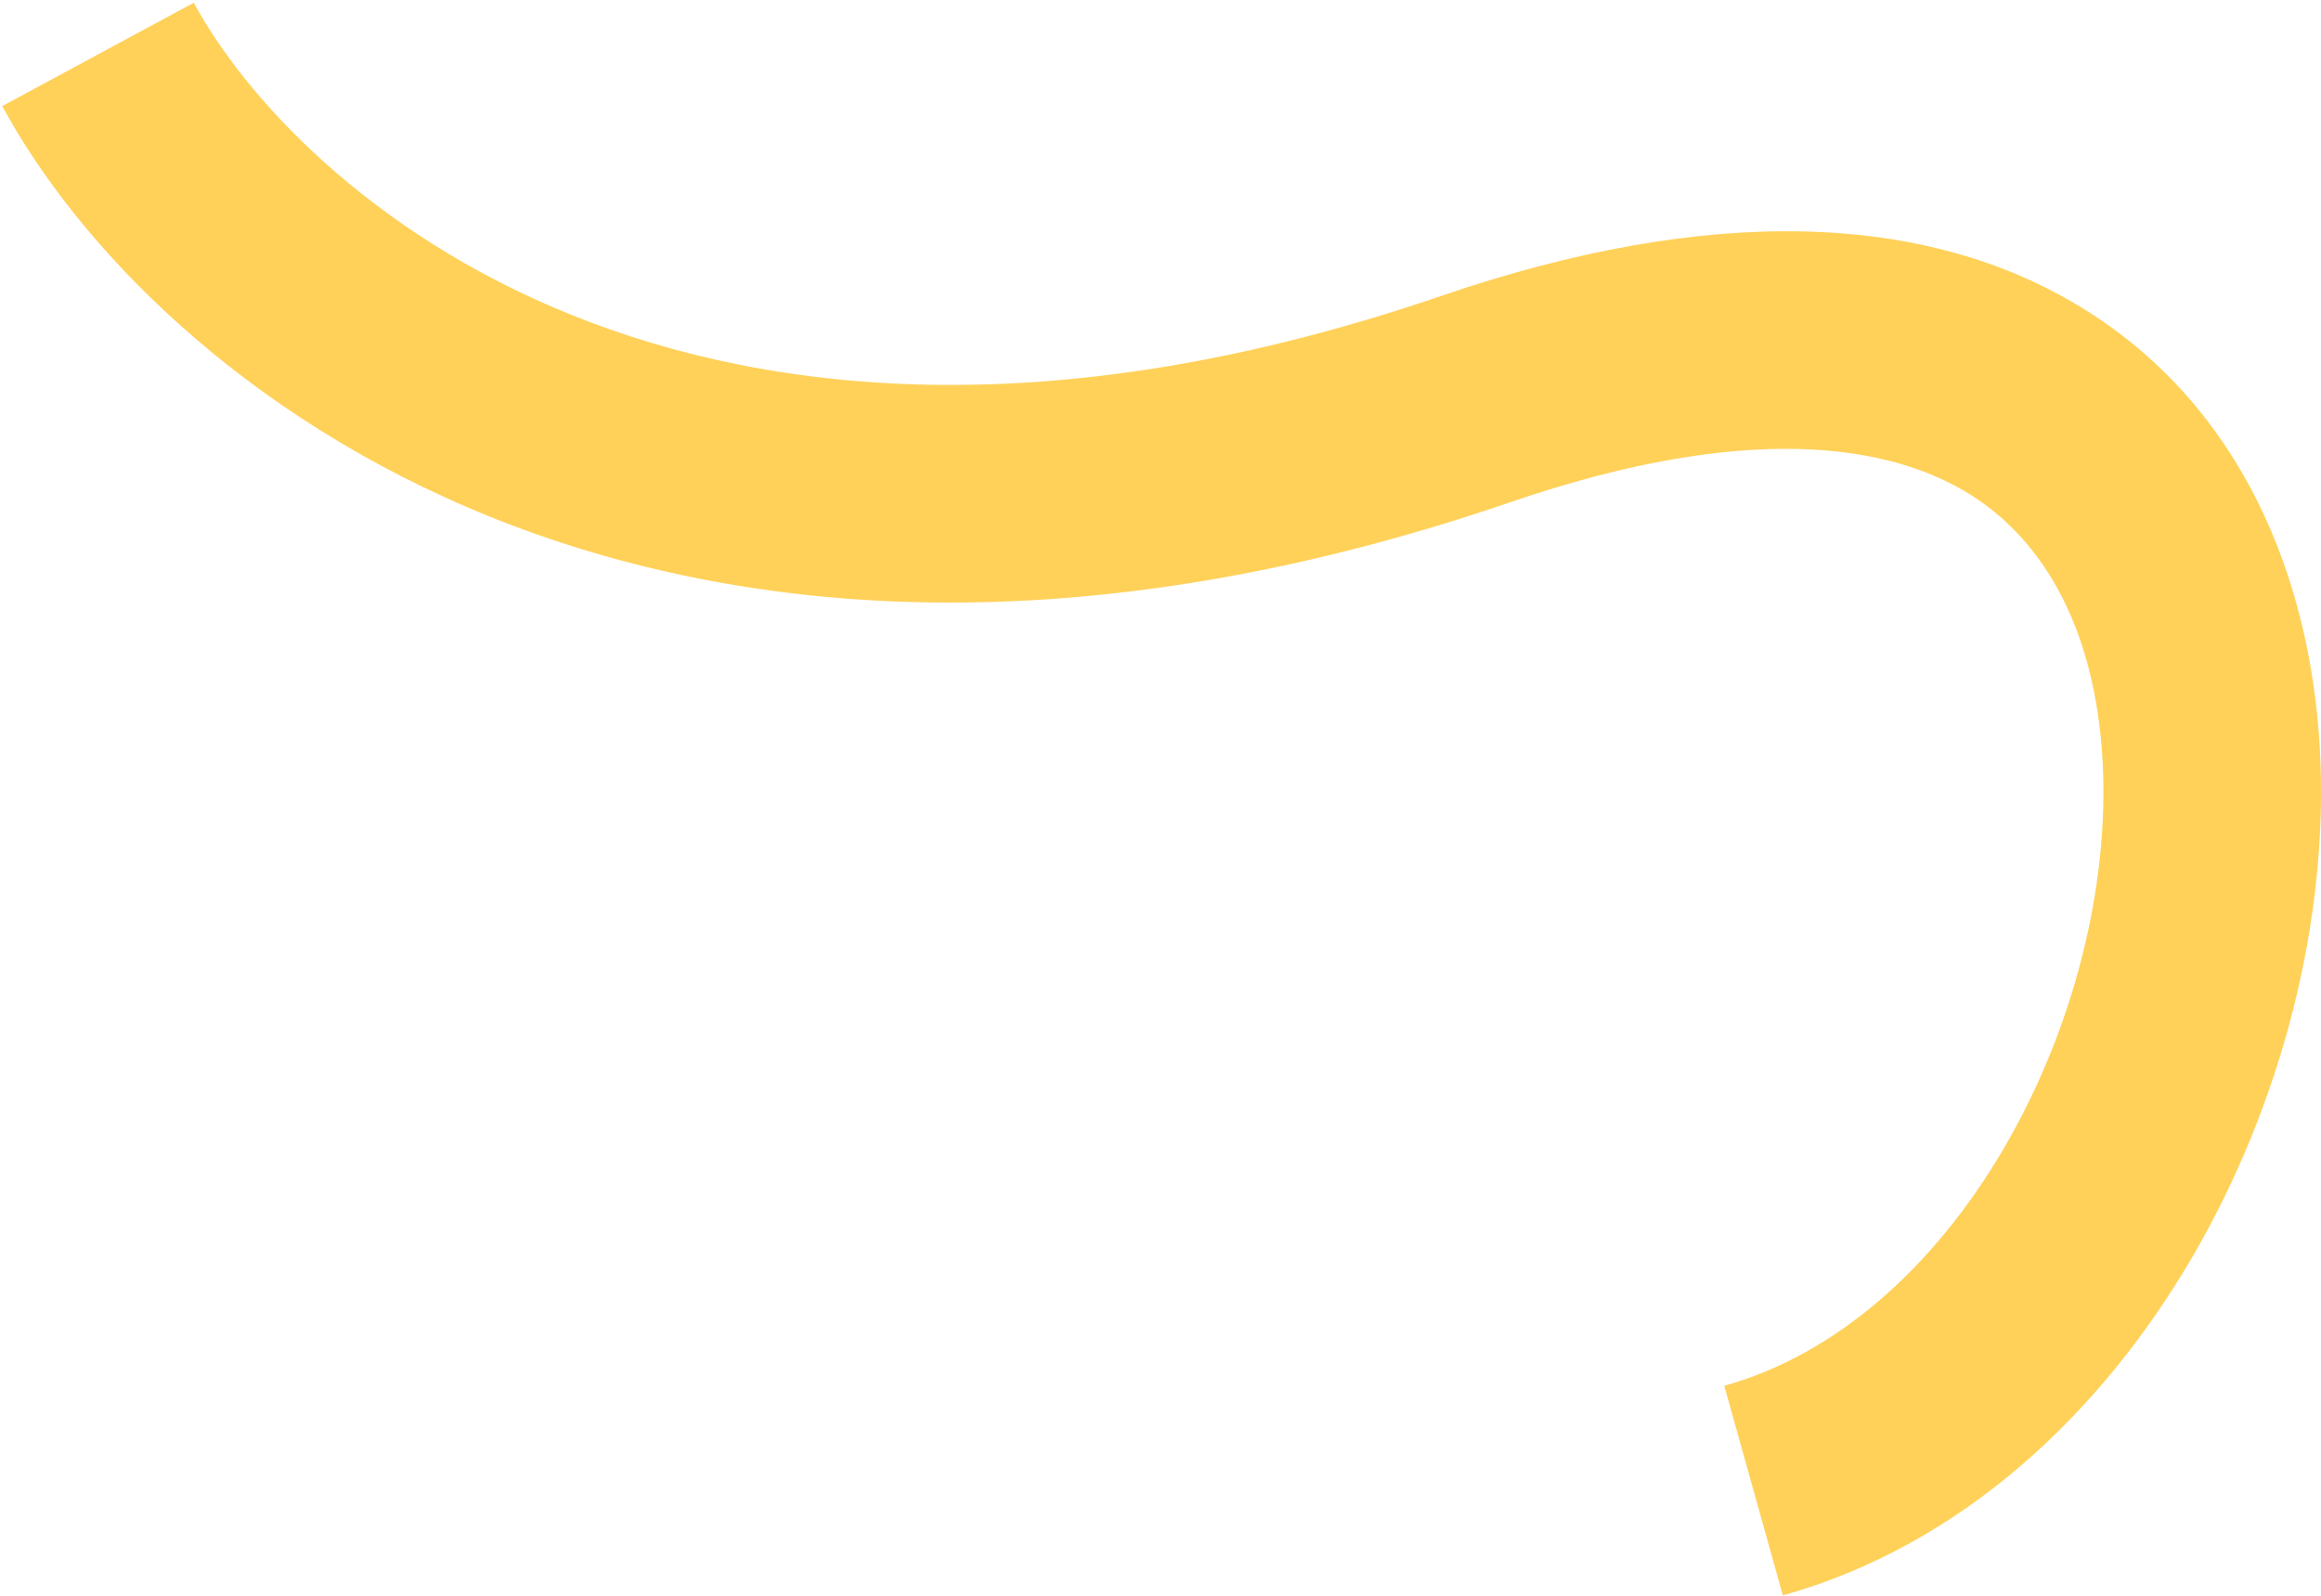 <?xml version="1.0" encoding="UTF-8"?> <svg xmlns="http://www.w3.org/2000/svg" width="640" height="440" viewBox="0 0 640 440" fill="none"><path fill-rule="evenodd" clip-rule="evenodd" d="M416.748 138.382C180.41 219.291 41.526 105.053 0.628 29.243L53.434 0.756C80.87 51.612 189.652 152.708 397.314 81.617C471.15 56.34 531.063 58.274 574.47 85.107C618.137 112.1 637.037 159.255 639.672 206.323C642.307 253.401 629.216 304.326 604.426 346.758C579.663 389.144 541.408 425.973 491.607 439.892L475.455 382.107C506.154 373.527 533.274 349.605 552.62 316.491C571.939 283.423 581.692 244.098 579.765 209.676C577.838 175.244 564.769 149.649 542.921 136.143C520.812 122.476 481.662 116.159 416.748 138.382Z" fill="#FFD159"></path></svg> 